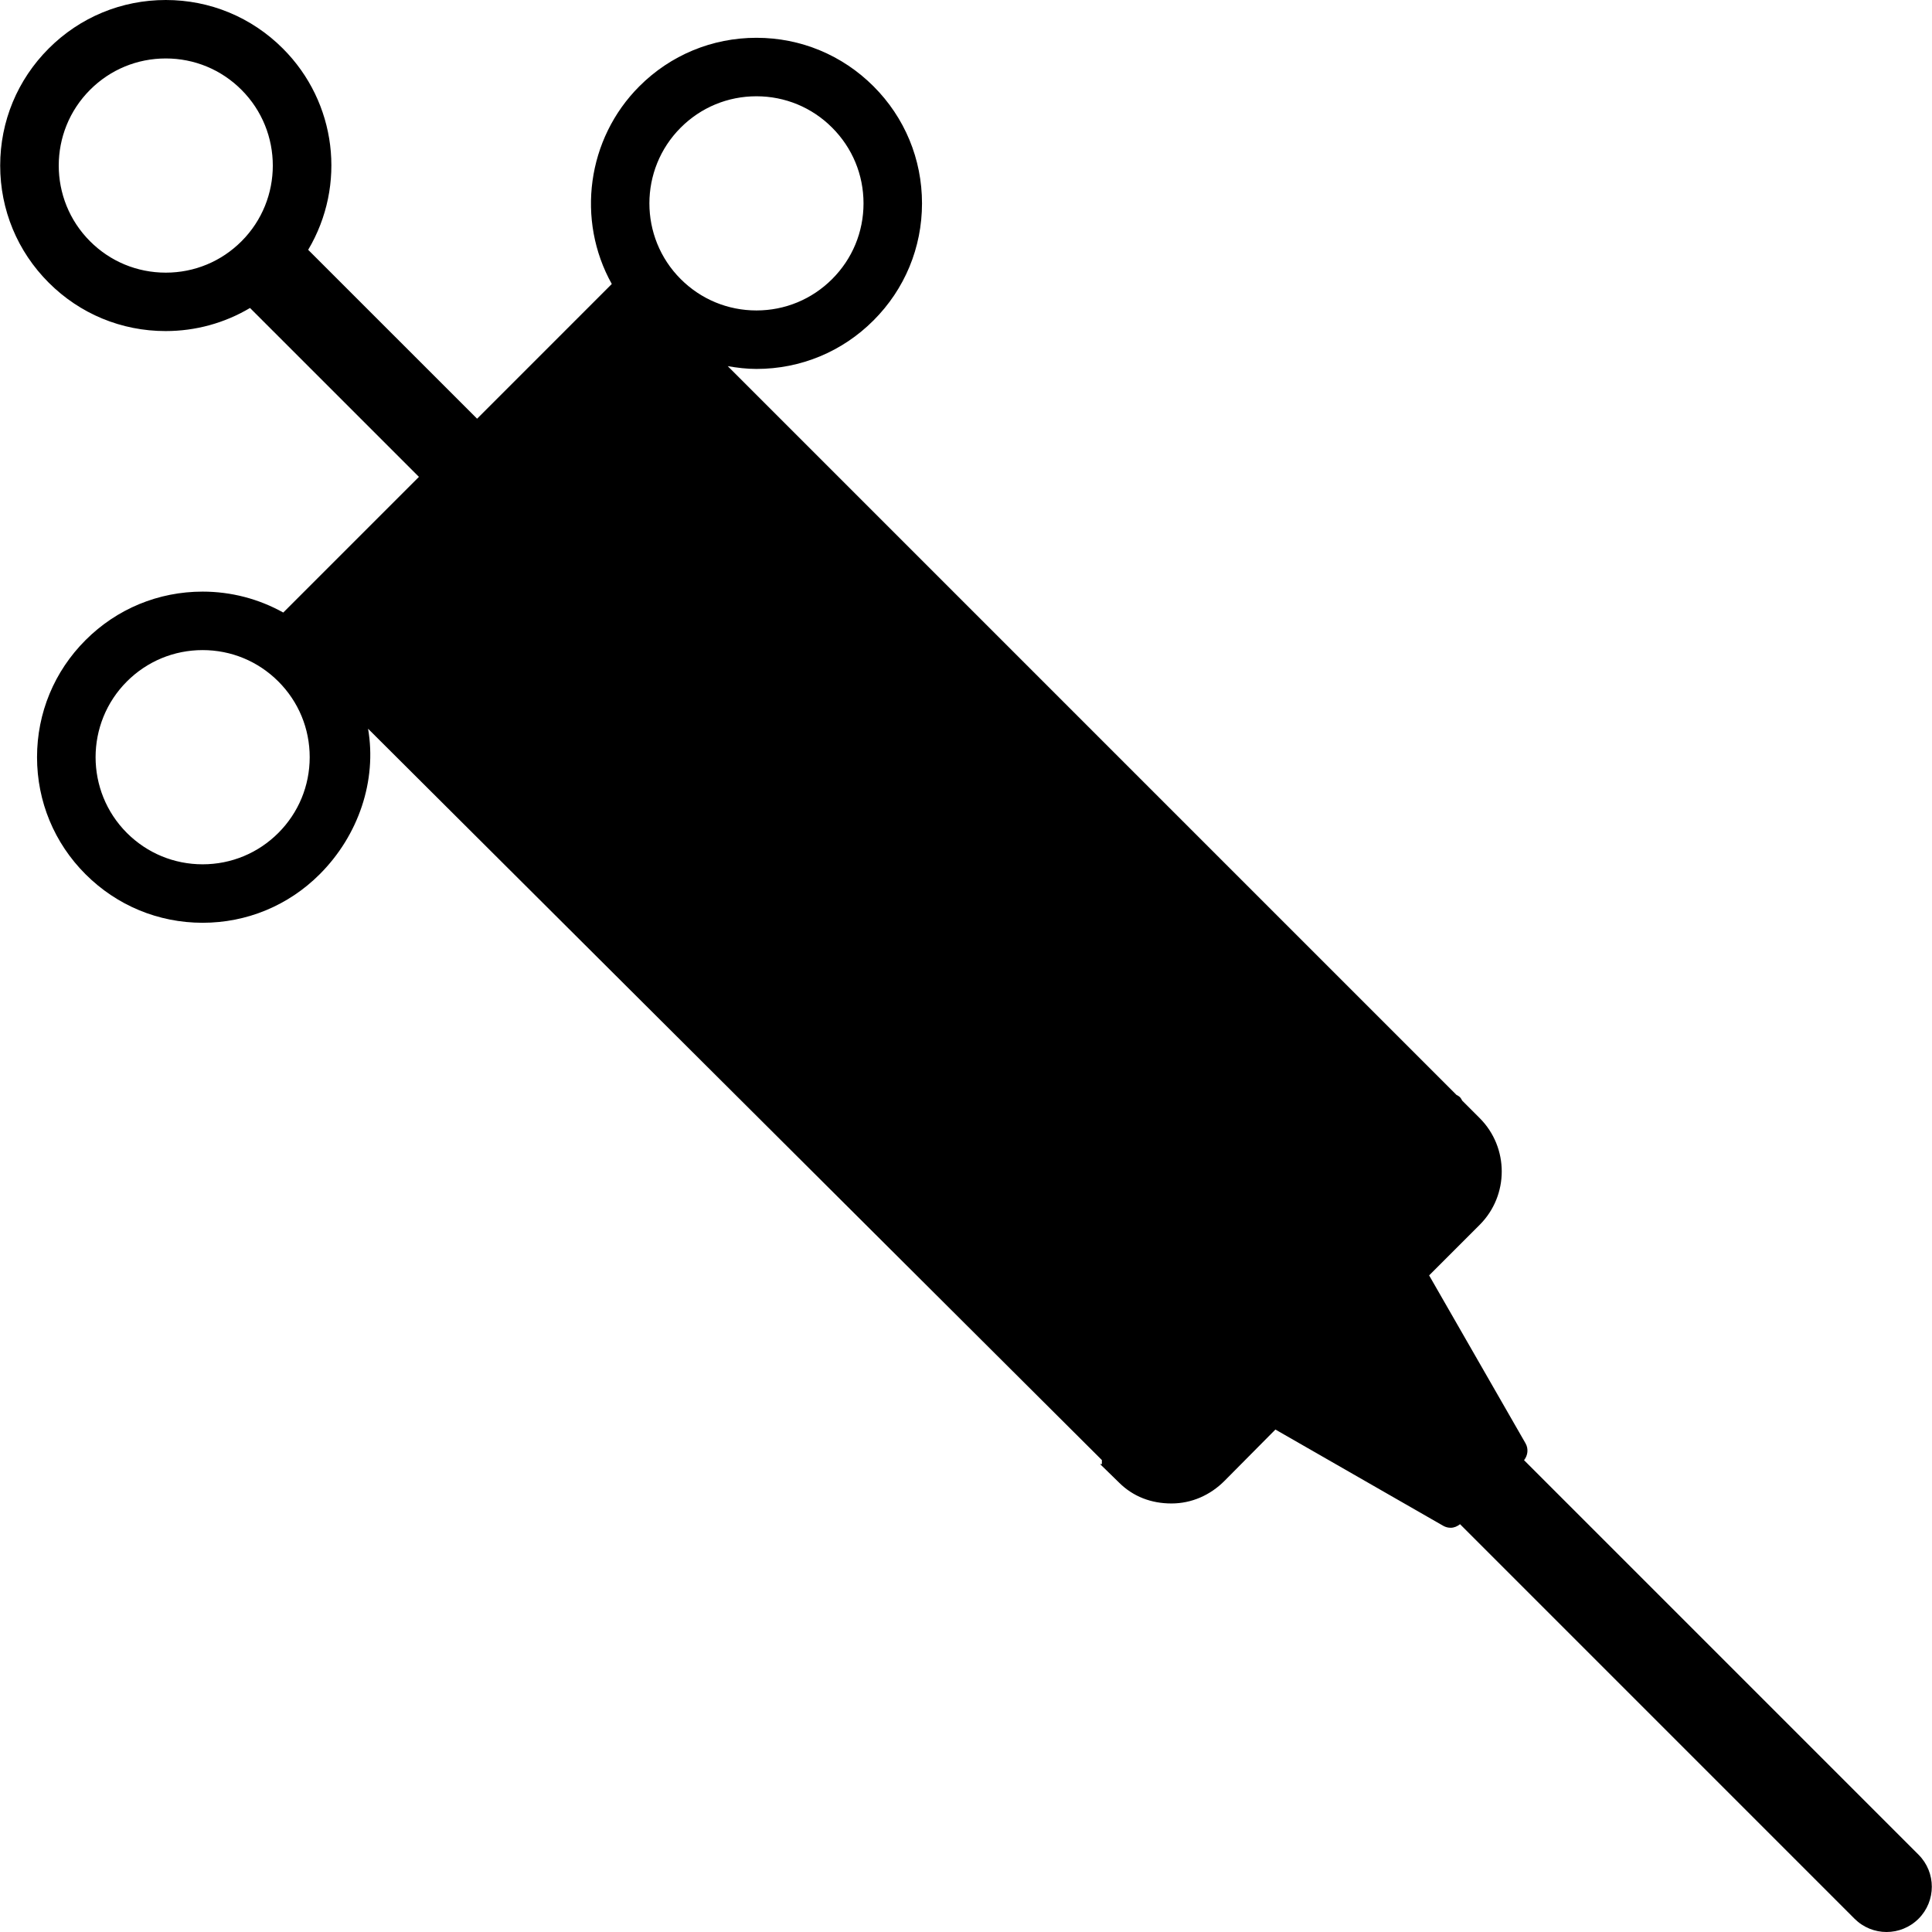 <?xml version="1.0" encoding="iso-8859-1"?>
<!-- Uploaded to: SVG Repo, www.svgrepo.com, Generator: SVG Repo Mixer Tools -->
<svg fill="#000000" height="800px" width="800px" version="1.1" id="Layer_1" xmlns="http://www.w3.org/2000/svg" xmlns:xlink="http://www.w3.org/1999/xlink" 
	 viewBox="0 0 499.996 499.996" xml:space="preserve">
<g>
	<g>
		<path d="M496.516,479.996l-102.1-102.104c1-1.244,1.188-2.964,0.384-4.368l-24.948-43.456l13.088-13.088
			c7.608-7.616,7.608-20.004,0-27.616l-4.524-4.52c-0.172-0.312-0.332-0.628-0.592-0.904c-0.268-0.256-0.584-0.42-0.9-0.588
			L188.336,94.756c2.44,0.424,4.916,0.724,7.432,0.724c11.44,0,22.204-4.456,30.292-12.556c8.092-8.088,12.552-18.848,12.552-30.292
			c0-11.448-4.456-22.208-12.552-30.3C217.964,14.24,207.208,9.78,195.764,9.78c-11.444,0-22.212,4.456-30.304,12.552
			c-13.576,13.58-16.36,34.624-7.132,51.164l-34.86,34.864L79.756,64.652c9.936-16.72,7.4-38.152-6.556-52.1
			C65.104,4.456,54.348,0,42.908,0C31.456,0,20.696,4.456,12.604,12.552S0.048,31.404,0.048,42.852
			c0,11.44,4.46,22.204,12.556,30.296c8.084,8.084,18.82,12.532,30.248,12.532c7.76,0,15.252-2.06,21.852-5.976l43.712,43.712
			l-35.108,35.108c-6.36-3.548-13.508-5.416-20.872-5.416c-11.444,0-22.208,4.456-30.296,12.548
			c-8.096,8.092-12.556,18.856-12.556,30.304c0,11.444,4.456,22.212,12.556,30.296c8.088,8.092,18.856,12.556,30.296,12.556
			s22.208-4.46,30.3-12.556c10.08-10.076,14.828-24.26,12.52-37.664L285.16,377.856v1.048h-0.46l4.872,4.752
			c3.676,3.676,8.38,5.436,13.6,5.436c5.232,0,10.04-2.152,13.712-5.832l13.188-13.3l43.436,24.916
			c0.608,0.348,1.264,0.504,1.932,0.504c0.876,0,1.708-0.36,2.412-0.924l102.104,102.112c2.288,2.28,5.284,3.428,8.28,3.428
			c2.996,0,5.992-1.152,8.28-3.432C501.092,491.984,501.092,484.576,496.516,479.996z M62.496,62.444
			c-5.232,5.236-12.192,8.116-19.588,8.116c-7.412,0-14.376-2.884-19.6-8.116C12.5,51.64,12.5,34.056,23.308,23.248
			c5.228-5.24,12.192-8.12,19.6-8.12c7.4,0,14.36,2.884,19.588,8.12C73.304,34.06,73.304,51.64,62.496,62.444z M72.032,215.564
			c-5.236,5.232-12.188,8.116-19.592,8.116s-14.368-2.888-19.6-8.116c-10.804-10.812-10.804-28.396,0-39.204
			c5.236-5.232,12.196-8.116,19.6-8.116s14.36,2.888,19.592,8.116c5.236,5.236,8.116,12.2,8.116,19.6
			C80.148,203.36,77.264,210.324,72.032,215.564z M176.164,33.036c5.236-5.244,12.196-8.12,19.6-8.12c7.4,0,14.364,2.88,19.592,8.12
			c5.236,5.232,8.12,12.192,8.12,19.596s-2.888,14.364-8.12,19.592c-5.232,5.236-12.196,8.12-19.592,8.12
			c-7.408,0-14.368-2.888-19.6-8.12C165.36,61.424,165.36,43.84,176.164,33.036z"/>
	</g>
</g>
</svg>